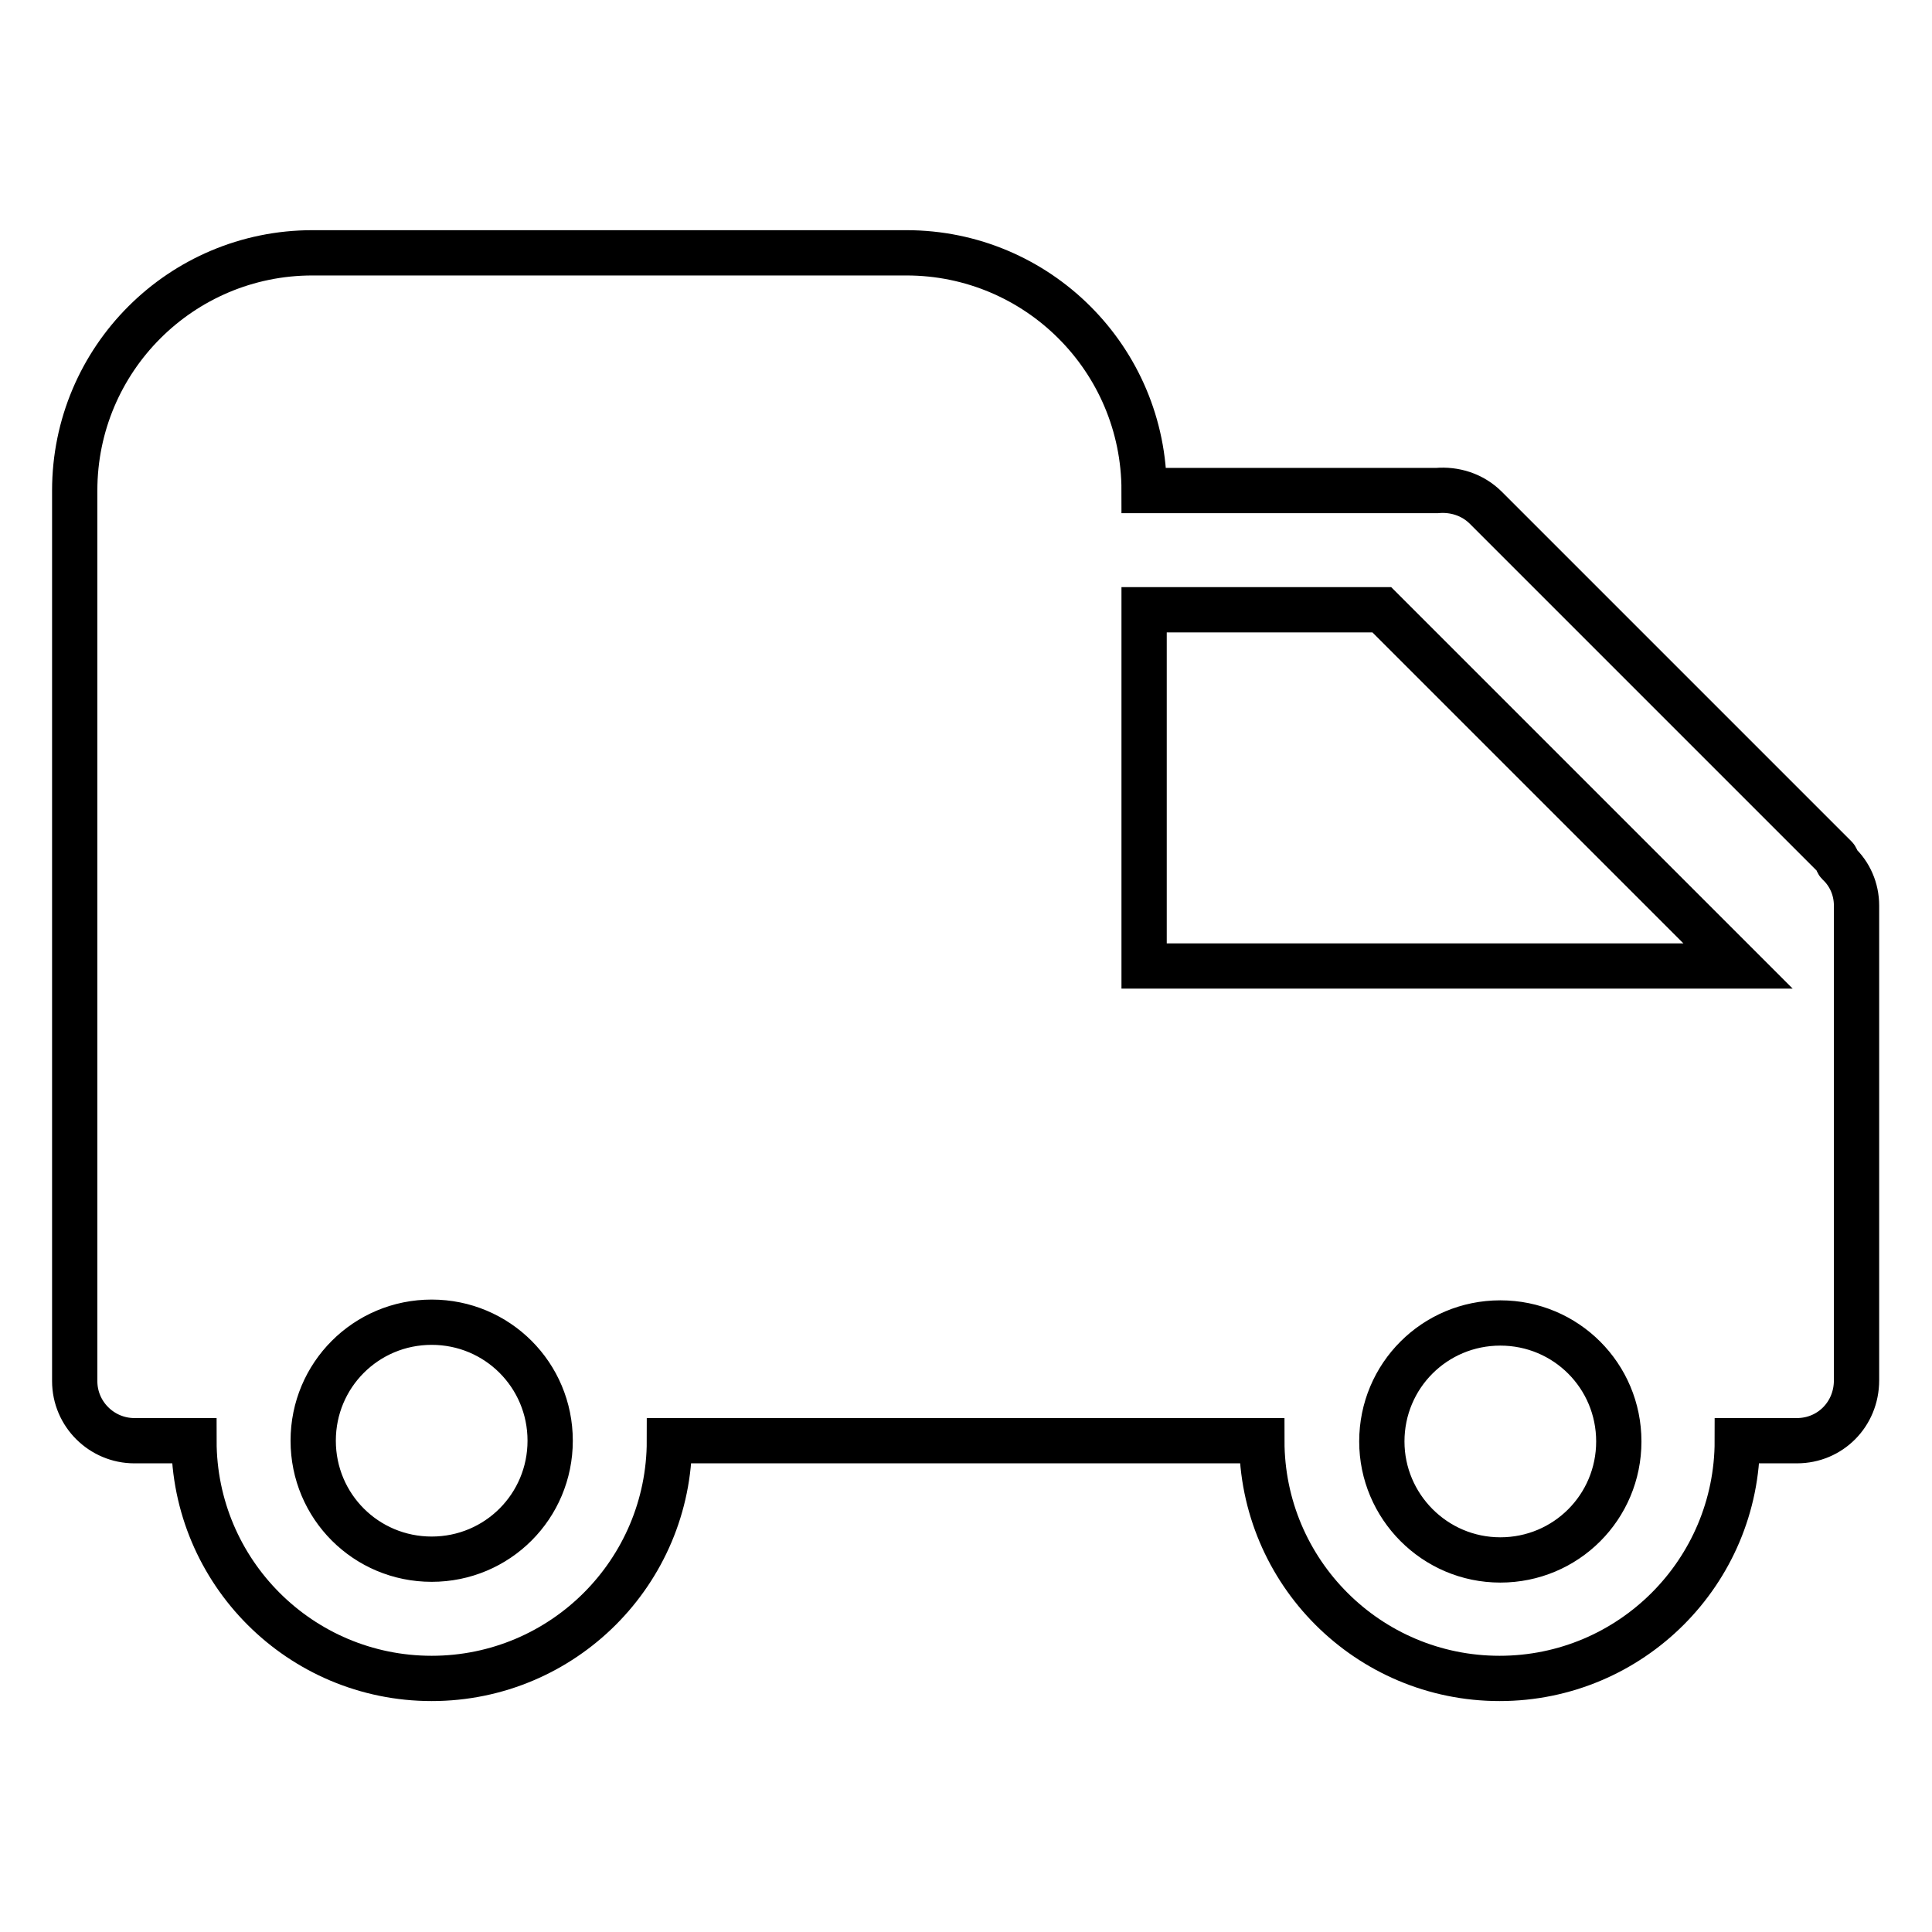 <?xml version="1.0" encoding="utf-8"?>
<!-- Svg Vector Icons : http://www.onlinewebfonts.com/icon -->
<!DOCTYPE svg PUBLIC "-//W3C//DTD SVG 1.1//EN" "http://www.w3.org/Graphics/SVG/1.1/DTD/svg11.dtd">
<svg version="1.1" xmlns="http://www.w3.org/2000/svg" xmlns:xlink="http://www.w3.org/1999/xlink" x="0px" y="0px" viewBox="0 0 256 256" enable-background="new 0 0 256 256" xml:space="preserve">
<g> <path stroke-width="6" fill-opacity="0" stroke="#000000"  d="M238.1,190.9h-7.9c0,17.4-14.1,31.5-31.5,31.5s-31.5-14.1-31.5-31.5H88.7c0,17.4-14.1,31.5-31.5,31.5 c-17.4,0-31.5-14.1-31.5-31.5h-7.9c-4.3,0-7.9-3.5-7.9-7.9v-118c0-17.4,14.1-31.5,31.5-31.5h78.7c17.4,0,31.5,14.1,31.5,31.5h38.8 c2.3-0.2,4.7,0.5,6.5,2.3l46.3,46.3c0.2,0.2,0.2,0.6,0.4,0.8c1.5,1.4,2.4,3.4,2.4,5.6v62.9C246,187.4,242.5,190.9,238.1,190.9z  M57.2,175.2c-8.7,0-15.7,7-15.7,15.7c0,8.7,7,15.7,15.7,15.7c8.7,0,15.7-7,15.7-15.7C72.9,182.2,65.9,175.2,57.2,175.2z  M198.8,206.7c8.7,0,15.7-7,15.7-15.7c0-8.7-7-15.7-15.7-15.7s-15.7,7-15.7,15.7C183.1,199.6,190.1,206.7,198.8,206.7z M183.1,80.8 h-31.5V128h78.7L183.1,80.8z"/></g>
</svg>